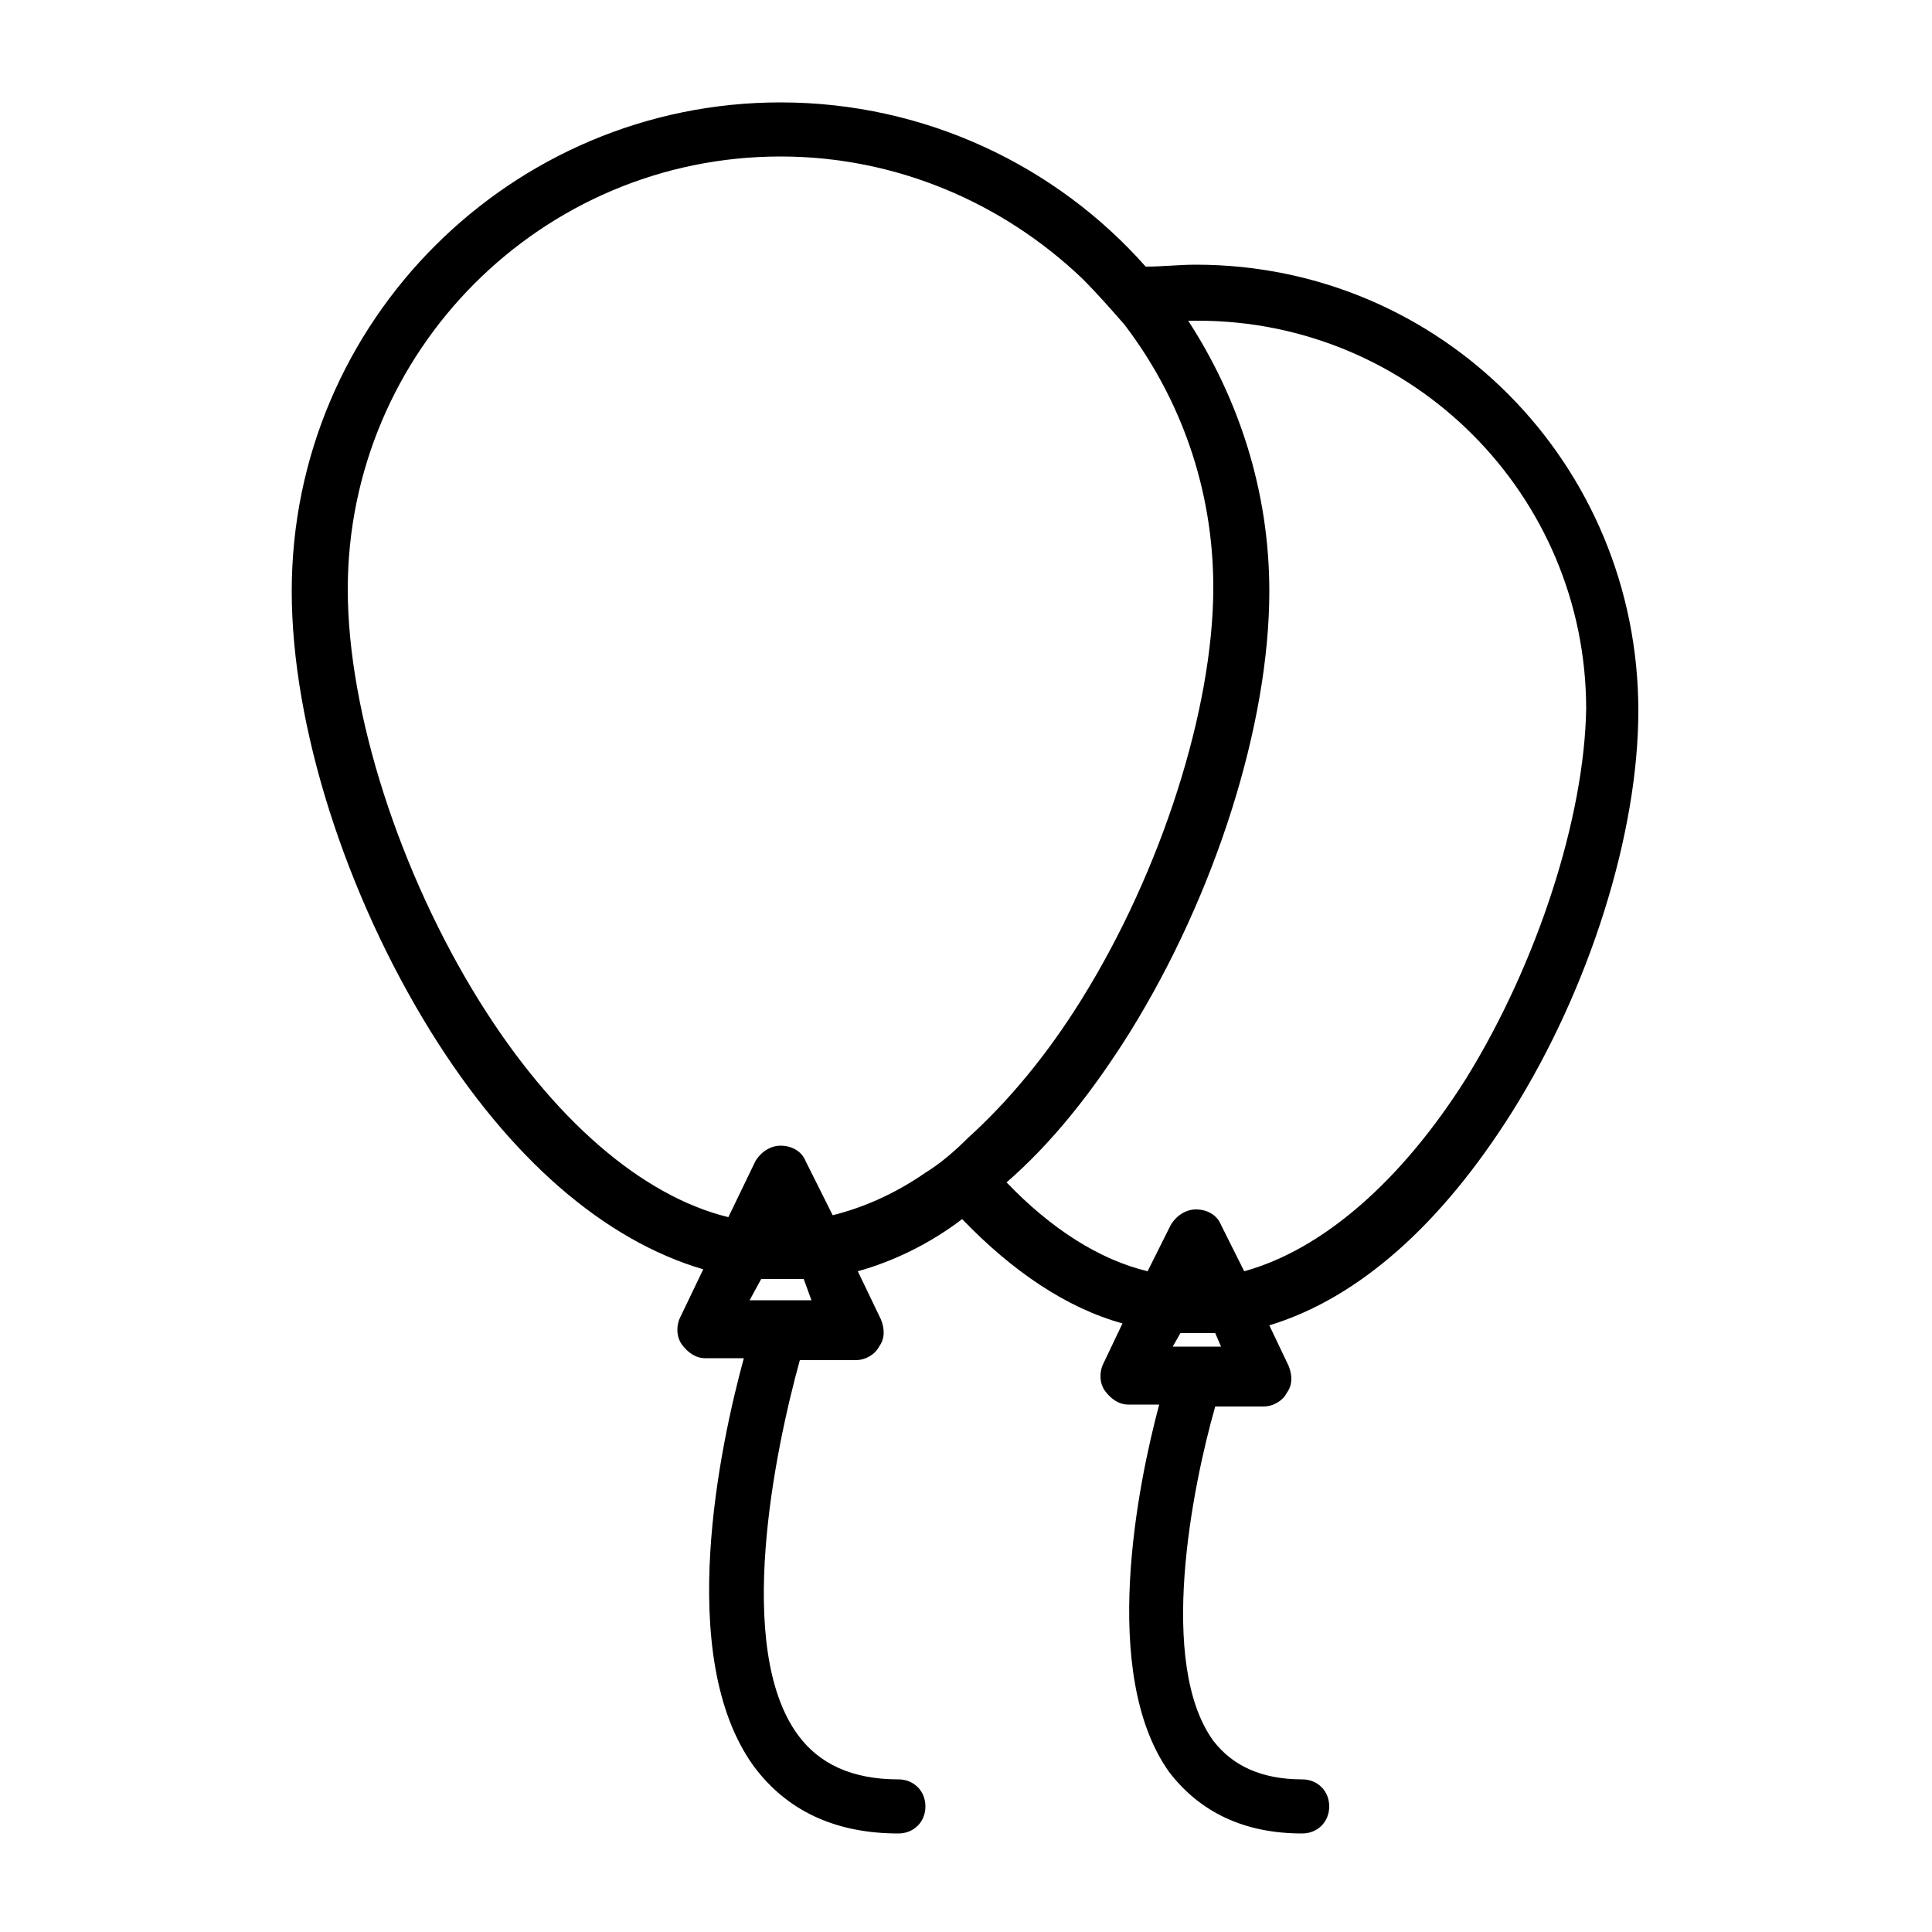 <svg xmlns="http://www.w3.org/2000/svg" viewBox="0 0 100 100"><style></style><path d="M61.9 13.7c-.9 0-1.7.1-2.6.1-4.6-5.2-11.4-8.5-18.9-8.5-13.9 0-25.3 11.3-25.3 25.3 0 7 2.8 15.7 7.2 22.8 4.1 6.6 9 10.8 14.1 12.3l-1.2 2.5c-.2.4-.2 1 .1 1.4.3.4.7.7 1.2.7h2c-1.2 4.4-3.6 15.4.5 21.1 1.7 2.3 4.2 3.5 7.5 3.5.8 0 1.4-.6 1.4-1.4 0-.8-.6-1.4-1.4-1.4-2.4 0-4.1-.8-5.2-2.3-3.3-4.5-1.2-14.7.1-19.4h2.9c.5 0 1-.3 1.2-.7.3-.4.3-.9.1-1.4l-1.2-2.5c1.8-.5 3.7-1.4 5.4-2.7 2.6 2.7 5.4 4.6 8.3 5.4l-1 2.1c-.2.4-.2 1 .1 1.4.3.4.7.7 1.2.7H60c-1.1 4.1-3.1 13.9.5 19 1.6 2.1 3.9 3.2 6.9 3.2.8 0 1.4-.6 1.4-1.4 0-.8-.6-1.4-1.4-1.4-2.1 0-3.6-.7-4.6-2-2.9-4-1.1-13.1.1-17.3h2.5c.5 0 1-.3 1.2-.7.3-.4.3-.9.1-1.4l-1-2.1c4.6-1.4 8.9-5.2 12.6-11.1 4-6.4 6.5-14.4 6.5-20.7 0-12.8-10.2-23.1-22.9-23.1zM42 67.3h-3.2l.6-1.1h2.2l.4 1.1zm5.9-6.6c-1.6 1.1-3.2 1.8-4.8 2.2l-1.4-2.8c-.2-.5-.7-.8-1.3-.8-.5 0-1 .3-1.3.8L37.7 63c-4.5-1.1-9.1-5.1-12.9-11.2-4.1-6.6-6.8-14.9-6.8-21.3C18 18.2 28 8.1 40.4 8.1c6 0 11.5 2.4 15.6 6.3.8.8 1.5 1.6 2.2 2.4 2.9 3.8 4.6 8.5 4.6 13.6 0 6.3-2.7 14.7-6.8 21.3-1.8 2.9-3.8 5.3-5.9 7.2-.7.7-1.4 1.3-2.2 1.8zm15.3 9h-2.5l.4-.7h1.8l.3.7zm12.7-13.9c-3.4 5.4-7.5 8.9-11.5 10l-1.2-2.4c-.2-.5-.7-.8-1.3-.8-.5 0-1 .3-1.3.8l-1.2 2.4c-2.5-.6-5-2.2-7.3-4.6 2.3-2 4.4-4.6 6.4-7.8 4.4-7.1 7.2-15.9 7.2-22.8 0-5.2-1.6-10-4.2-14h.5c11.1 0 20.1 9 20.1 20.1-.1 5.6-2.5 13.1-6.2 19.1z" id="_x30_10_507"/></svg>